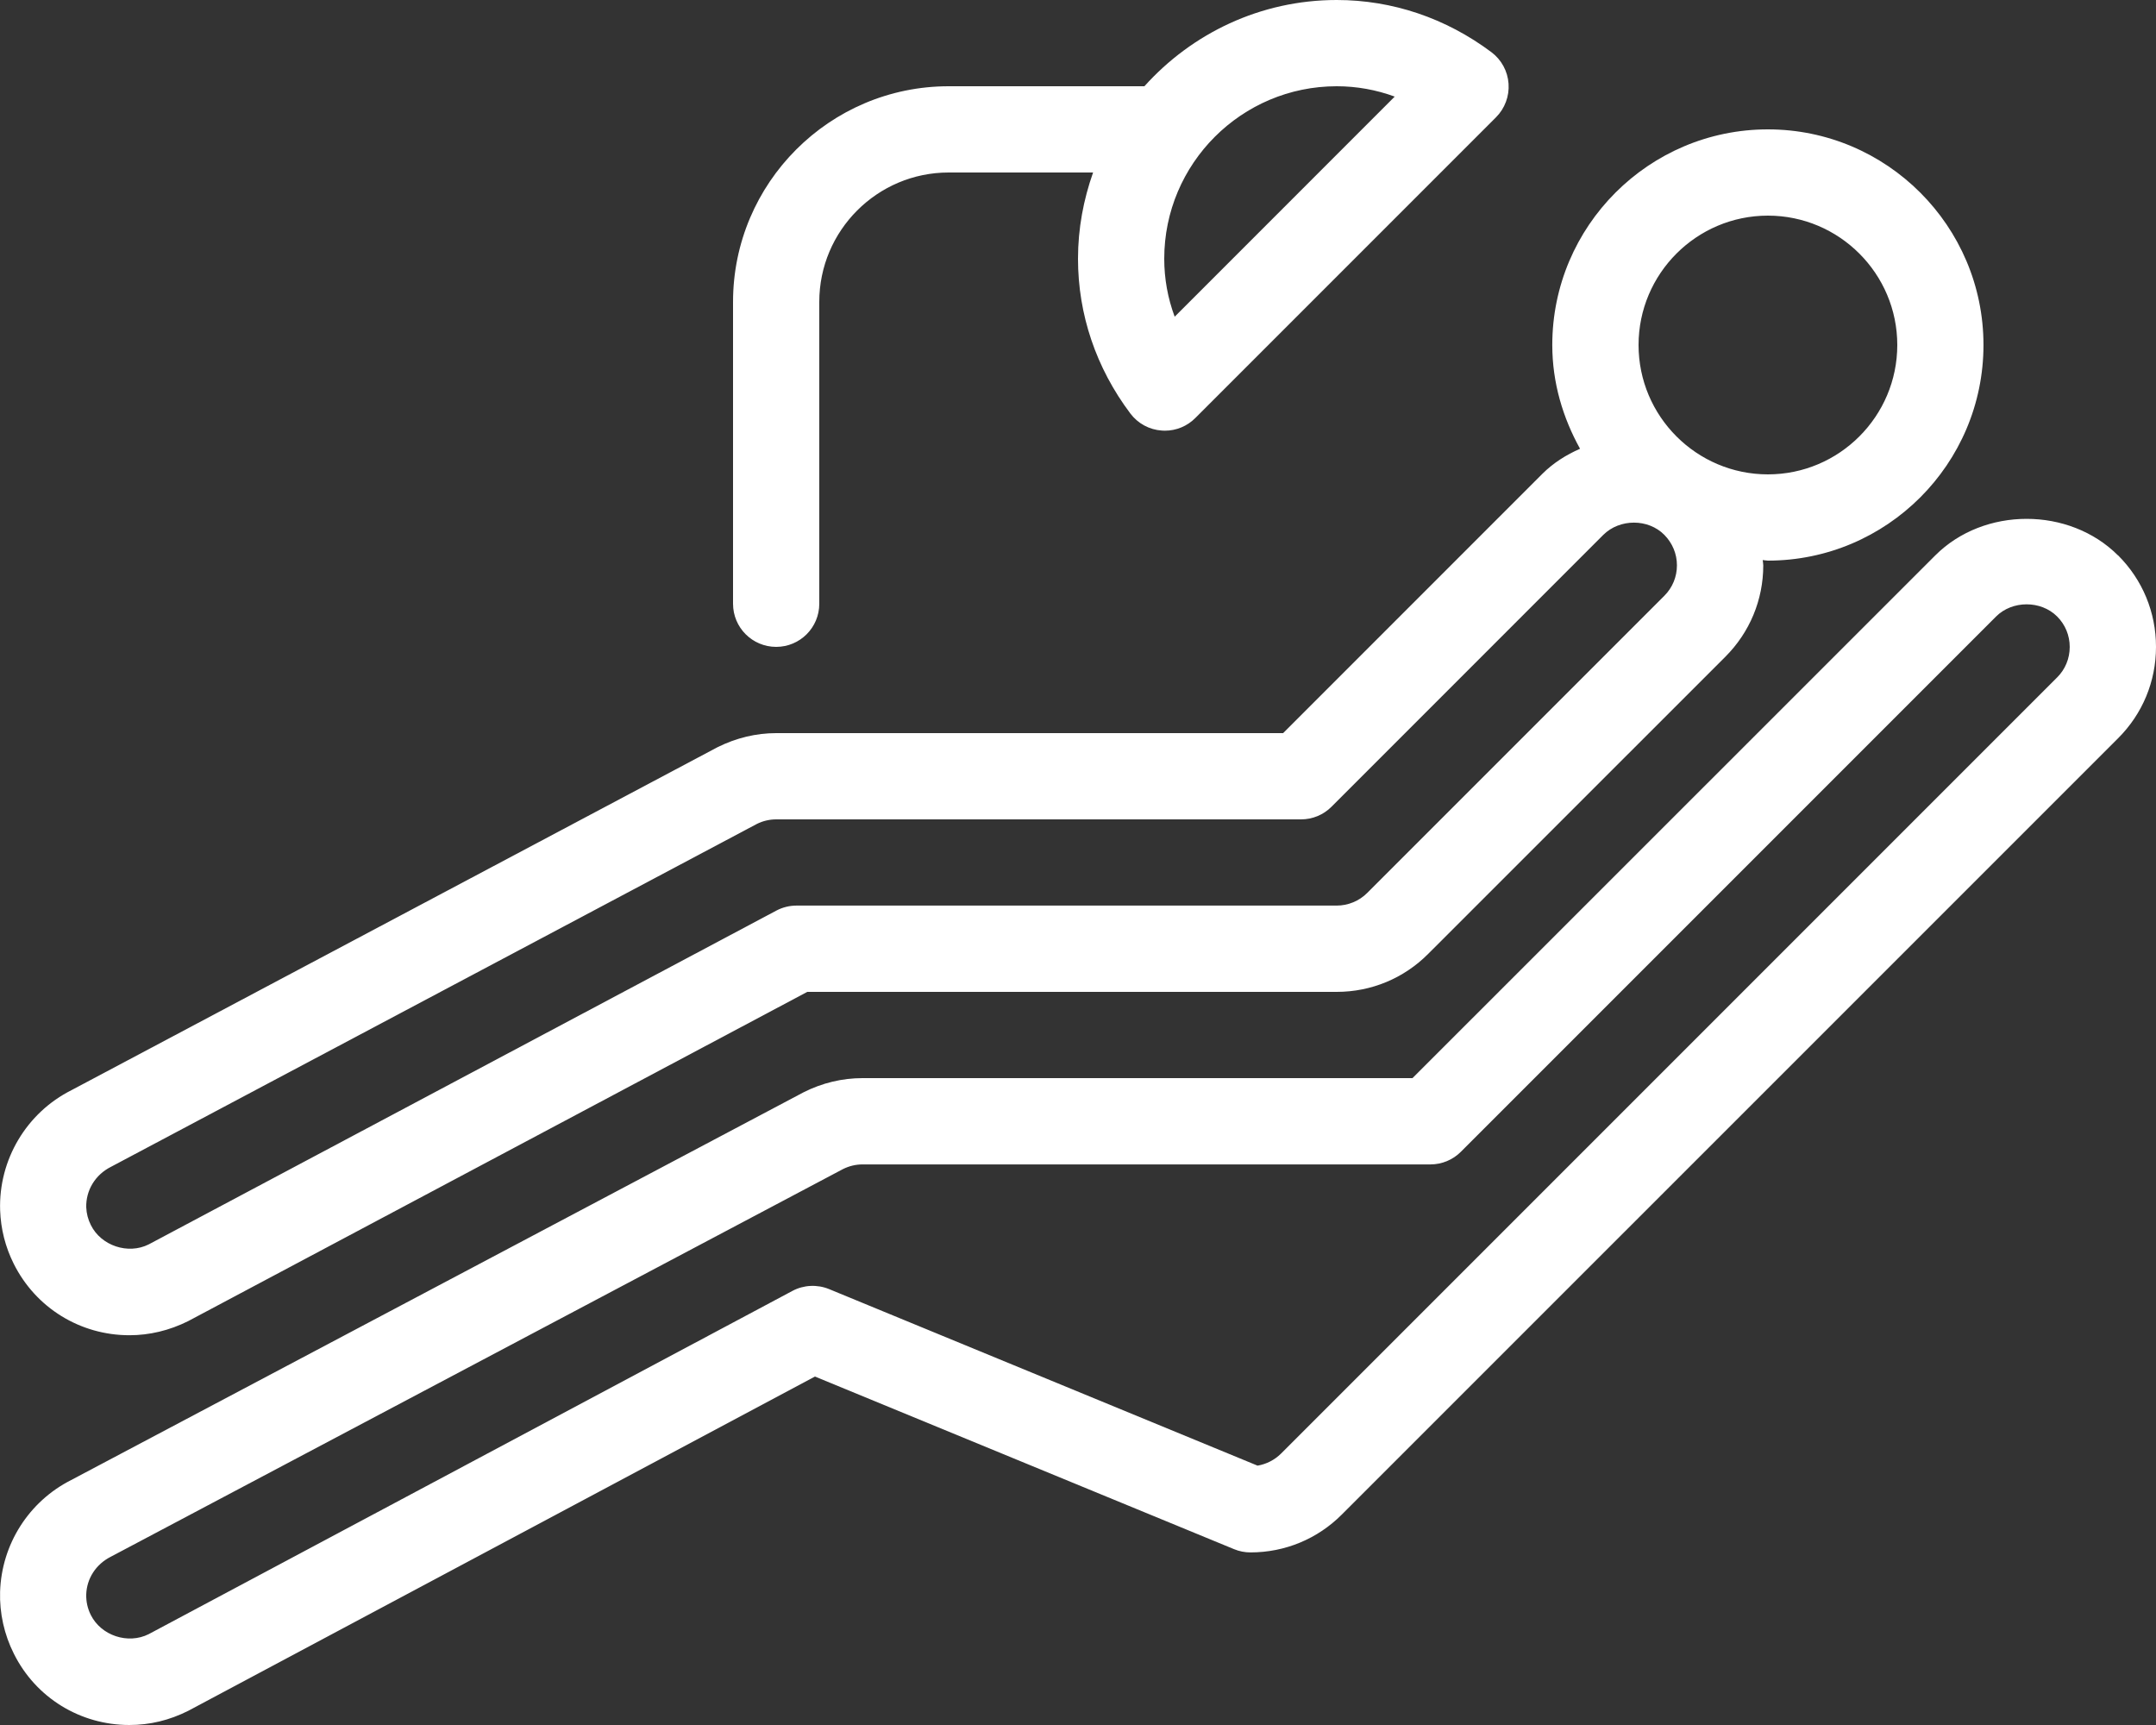 <svg xmlns="http://www.w3.org/2000/svg" width="50" height="40" viewBox="0 0 50 40"><rect x="0" y="0" width="50" height="40" fill="#333333" stroke="none"/><g fill="#fff"><path d="M49.12 12.88c-1.13-1.13-3.108-1.133-4.24 0L32.757 25H20c-.466 0-.933.11-1.367.33L1.65 34.32c-.98.496-1.613 1.487-1.648 2.59-.015.496.096.994.32 1.438C.83 39.368 1.86 40 3 40c.473 0 .926-.108 1.368-.33L18.9 31.92l9.72 4.003c.12.05.25.075.38.075.8 0 1.555-.313 2.12-.88l18-17.998c.568-.566.88-1.32.88-2.12 0-.802-.312-1.556-.88-2.123zm-1.413 2.828l-18 18c-.147.146-.34.244-.543.278l-9.937-4.094c-.274-.112-.588-.098-.85.042l-14.93 7.96c-.48.24-1.1.034-1.34-.443-.075-.15-.112-.312-.107-.48.012-.366.223-.697.568-.872l16.982-8.99c.14-.07.295-.108.45-.108h13.172c.266 0 .52-.105.707-.293l12.414-12.414c.374-.372 1.035-.376 1.413 0 .19.19.293.44.293.708 0 .268-.104.52-.293.708zM3.002 30.962c.463 0 .927-.11 1.363-.328L18.722 23H31c.8 0 1.555-.313 2.12-.88l6.892-6.89c.566-.566.88-1.32.88-2.12 0-.043-.01-.082-.013-.123.04.002.08.013.12.013 2.757 0 5-2.243 5-5s-2.243-5-5-5-5 2.243-5 5c0 .877.247 1.69.644 2.406-.32.14-.62.328-.875.582L29.757 17H18c-.462 0-.926.11-1.363.328L1.66 25.278c-1.045.524-1.695 1.615-1.657 2.786.015.432.12.85.315 1.24.51 1.022 1.54 1.658 2.684 1.658zM41 5c1.654 0 3 1.346 3 3s-1.346 3-3 3-3-1.346-3-3 1.346-3 3-3zM2.575 27.056l14.977-7.95c.14-.07.294-.106.448-.106h12.172c.266 0 .52-.105.707-.293l6.304-6.305c.38-.377 1.04-.378 1.414 0 .188.19.293.44.293.707 0 .266-.103.517-.292.706l-6.89 6.89c-.187.188-.445.294-.708.294H18.473c-.164 0-.325.04-.47.117l-14.555 7.74c-.48.24-1.103.03-1.34-.447-.067-.132-.102-.27-.108-.413-.01-.39.205-.755.575-.94zM18 15c.553 0 1-.447 1-1V7c0-1.654 1.346-3 3-3h3.35c-.222.627-.35 1.298-.35 2 0 1.292.42 2.533 1.214 3.588.174.232.44.377.73.396.022.002.046.003.07.003.264 0 .518-.104.706-.293l6.975-6.975c.205-.206.31-.49.29-.778-.02-.29-.164-.555-.396-.73C33.532.42 32.29 0 31 0c-1.77 0-3.36.776-4.46 2H22c-2.757 0-5 2.243-5 5v7c0 .553.448 1 1 1zM31 2c.462 0 .915.082 1.345.24l-5.103 5.104C27.082 6.914 27 6.462 27 6c0-2.206 1.794-4 4-4z"/></g></svg>